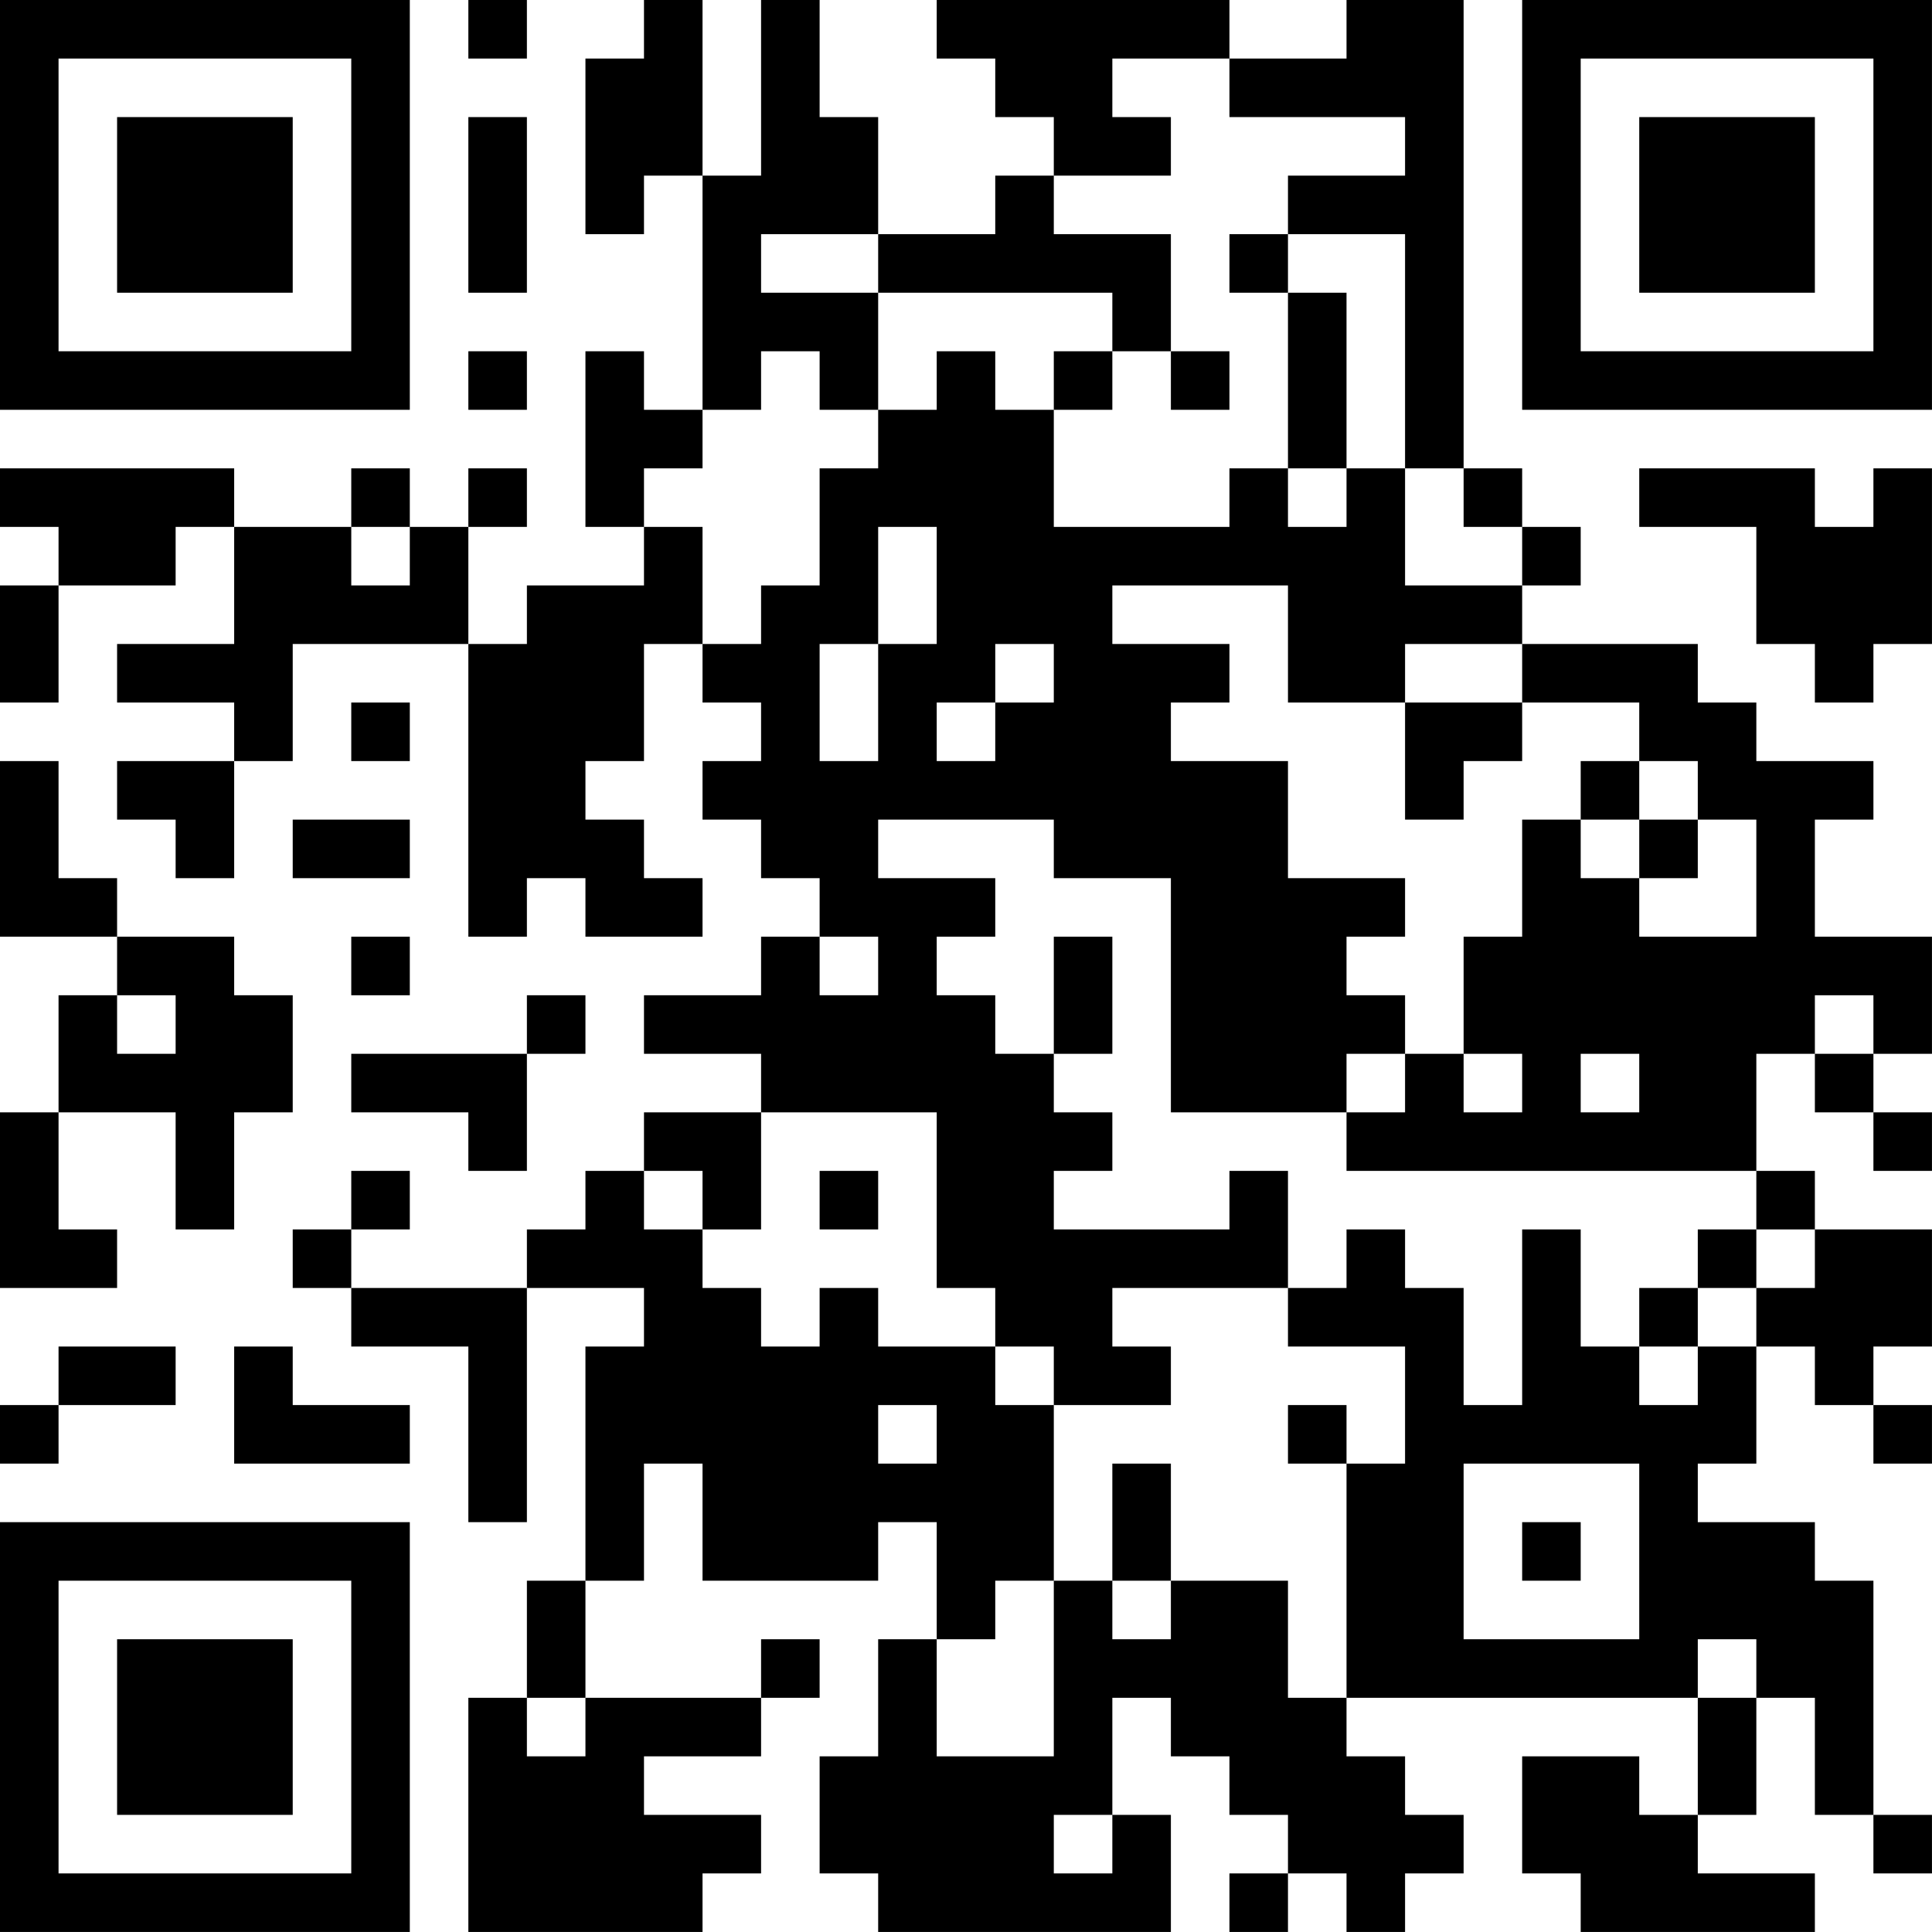<?xml version="1.0" encoding="UTF-8"?>
<svg xmlns="http://www.w3.org/2000/svg" version="1.1" width="400" height="400" viewBox="0 0 400 400"><rect x="0" y="0" width="400" height="400" fill="#ffffff"/><g transform="scale(12.121)"><g transform="translate(0,0)"><path fill-rule="evenodd" d="M8 0L8 1L9 1L9 0ZM11 0L11 1L10 1L10 4L11 4L11 3L12 3L12 7L11 7L11 6L10 6L10 9L11 9L11 10L9 10L9 11L8 11L8 9L9 9L9 8L8 8L8 9L7 9L7 8L6 8L6 9L4 9L4 8L0 8L0 9L1 9L1 10L0 10L0 12L1 12L1 10L3 10L3 9L4 9L4 11L2 11L2 12L4 12L4 13L2 13L2 14L3 14L3 15L4 15L4 13L5 13L5 11L8 11L8 16L9 16L9 15L10 15L10 16L12 16L12 15L11 15L11 14L10 14L10 13L11 13L11 11L12 11L12 12L13 12L13 13L12 13L12 14L13 14L13 15L14 15L14 16L13 16L13 17L11 17L11 18L13 18L13 19L11 19L11 20L10 20L10 21L9 21L9 22L6 22L6 21L7 21L7 20L6 20L6 21L5 21L5 22L6 22L6 23L8 23L8 26L9 26L9 22L11 22L11 23L10 23L10 27L9 27L9 29L8 29L8 33L12 33L12 32L13 32L13 31L11 31L11 30L13 30L13 29L14 29L14 28L13 28L13 29L10 29L10 27L11 27L11 25L12 25L12 27L15 27L15 26L16 26L16 28L15 28L15 30L14 30L14 32L15 32L15 33L20 33L20 31L19 31L19 29L20 29L20 30L21 30L21 31L22 31L22 32L21 32L21 33L22 33L22 32L23 32L23 33L24 33L24 32L25 32L25 31L24 31L24 30L23 30L23 29L29 29L29 31L28 31L28 30L26 30L26 32L27 32L27 33L31 33L31 32L29 32L29 31L30 31L30 29L31 29L31 31L32 31L32 32L33 32L33 31L32 31L32 27L31 27L31 26L29 26L29 25L30 25L30 23L31 23L31 24L32 24L32 25L33 25L33 24L32 24L32 23L33 23L33 21L31 21L31 20L30 20L30 18L31 18L31 19L32 19L32 20L33 20L33 19L32 19L32 18L33 18L33 16L31 16L31 14L32 14L32 13L30 13L30 12L29 12L29 11L26 11L26 10L27 10L27 9L26 9L26 8L25 8L25 0L23 0L23 1L21 1L21 0L16 0L16 1L17 1L17 2L18 2L18 3L17 3L17 4L15 4L15 2L14 2L14 0L13 0L13 3L12 3L12 0ZM19 1L19 2L20 2L20 3L18 3L18 4L20 4L20 6L19 6L19 5L15 5L15 4L13 4L13 5L15 5L15 7L14 7L14 6L13 6L13 7L12 7L12 8L11 8L11 9L12 9L12 11L13 11L13 10L14 10L14 8L15 8L15 7L16 7L16 6L17 6L17 7L18 7L18 9L21 9L21 8L22 8L22 9L23 9L23 8L24 8L24 10L26 10L26 9L25 9L25 8L24 8L24 4L22 4L22 3L24 3L24 2L21 2L21 1ZM8 2L8 5L9 5L9 2ZM21 4L21 5L22 5L22 8L23 8L23 5L22 5L22 4ZM8 6L8 7L9 7L9 6ZM18 6L18 7L19 7L19 6ZM20 6L20 7L21 7L21 6ZM28 8L28 9L30 9L30 11L31 11L31 12L32 12L32 11L33 11L33 8L32 8L32 9L31 9L31 8ZM6 9L6 10L7 10L7 9ZM15 9L15 11L14 11L14 13L15 13L15 11L16 11L16 9ZM19 10L19 11L21 11L21 12L20 12L20 13L22 13L22 15L24 15L24 16L23 16L23 17L24 17L24 18L23 18L23 19L20 19L20 15L18 15L18 14L15 14L15 15L17 15L17 16L16 16L16 17L17 17L17 18L18 18L18 19L19 19L19 20L18 20L18 21L21 21L21 20L22 20L22 22L19 22L19 23L20 23L20 24L18 24L18 23L17 23L17 22L16 22L16 19L13 19L13 21L12 21L12 20L11 20L11 21L12 21L12 22L13 22L13 23L14 23L14 22L15 22L15 23L17 23L17 24L18 24L18 27L17 27L17 28L16 28L16 30L18 30L18 27L19 27L19 28L20 28L20 27L22 27L22 29L23 29L23 25L24 25L24 23L22 23L22 22L23 22L23 21L24 21L24 22L25 22L25 24L26 24L26 21L27 21L27 23L28 23L28 24L29 24L29 23L30 23L30 22L31 22L31 21L30 21L30 20L23 20L23 19L24 19L24 18L25 18L25 19L26 19L26 18L25 18L25 16L26 16L26 14L27 14L27 15L28 15L28 16L30 16L30 14L29 14L29 13L28 13L28 12L26 12L26 11L24 11L24 12L22 12L22 10ZM17 11L17 12L16 12L16 13L17 13L17 12L18 12L18 11ZM6 12L6 13L7 13L7 12ZM24 12L24 14L25 14L25 13L26 13L26 12ZM0 13L0 16L2 16L2 17L1 17L1 19L0 19L0 22L2 22L2 21L1 21L1 19L3 19L3 21L4 21L4 19L5 19L5 17L4 17L4 16L2 16L2 15L1 15L1 13ZM27 13L27 14L28 14L28 15L29 15L29 14L28 14L28 13ZM5 14L5 15L7 15L7 14ZM6 16L6 17L7 17L7 16ZM14 16L14 17L15 17L15 16ZM18 16L18 18L19 18L19 16ZM2 17L2 18L3 18L3 17ZM9 17L9 18L6 18L6 19L8 19L8 20L9 20L9 18L10 18L10 17ZM31 17L31 18L32 18L32 17ZM27 18L27 19L28 19L28 18ZM14 20L14 21L15 21L15 20ZM29 21L29 22L28 22L28 23L29 23L29 22L30 22L30 21ZM1 23L1 24L0 24L0 25L1 25L1 24L3 24L3 23ZM4 23L4 25L7 25L7 24L5 24L5 23ZM15 24L15 25L16 25L16 24ZM22 24L22 25L23 25L23 24ZM19 25L19 27L20 27L20 25ZM25 25L25 28L28 28L28 25ZM26 26L26 27L27 27L27 26ZM29 28L29 29L30 29L30 28ZM9 29L9 30L10 30L10 29ZM18 31L18 32L19 32L19 31ZM0 0L0 7L7 7L7 0ZM1 1L1 6L6 6L6 1ZM2 2L2 5L5 5L5 2ZM26 0L26 7L33 7L33 0ZM27 1L27 6L32 6L32 1ZM28 2L28 5L31 5L31 2ZM0 26L0 33L7 33L7 26ZM1 27L1 32L6 32L6 27ZM2 28L2 31L5 31L5 28Z" fill="#000000"/></g></g></svg>
